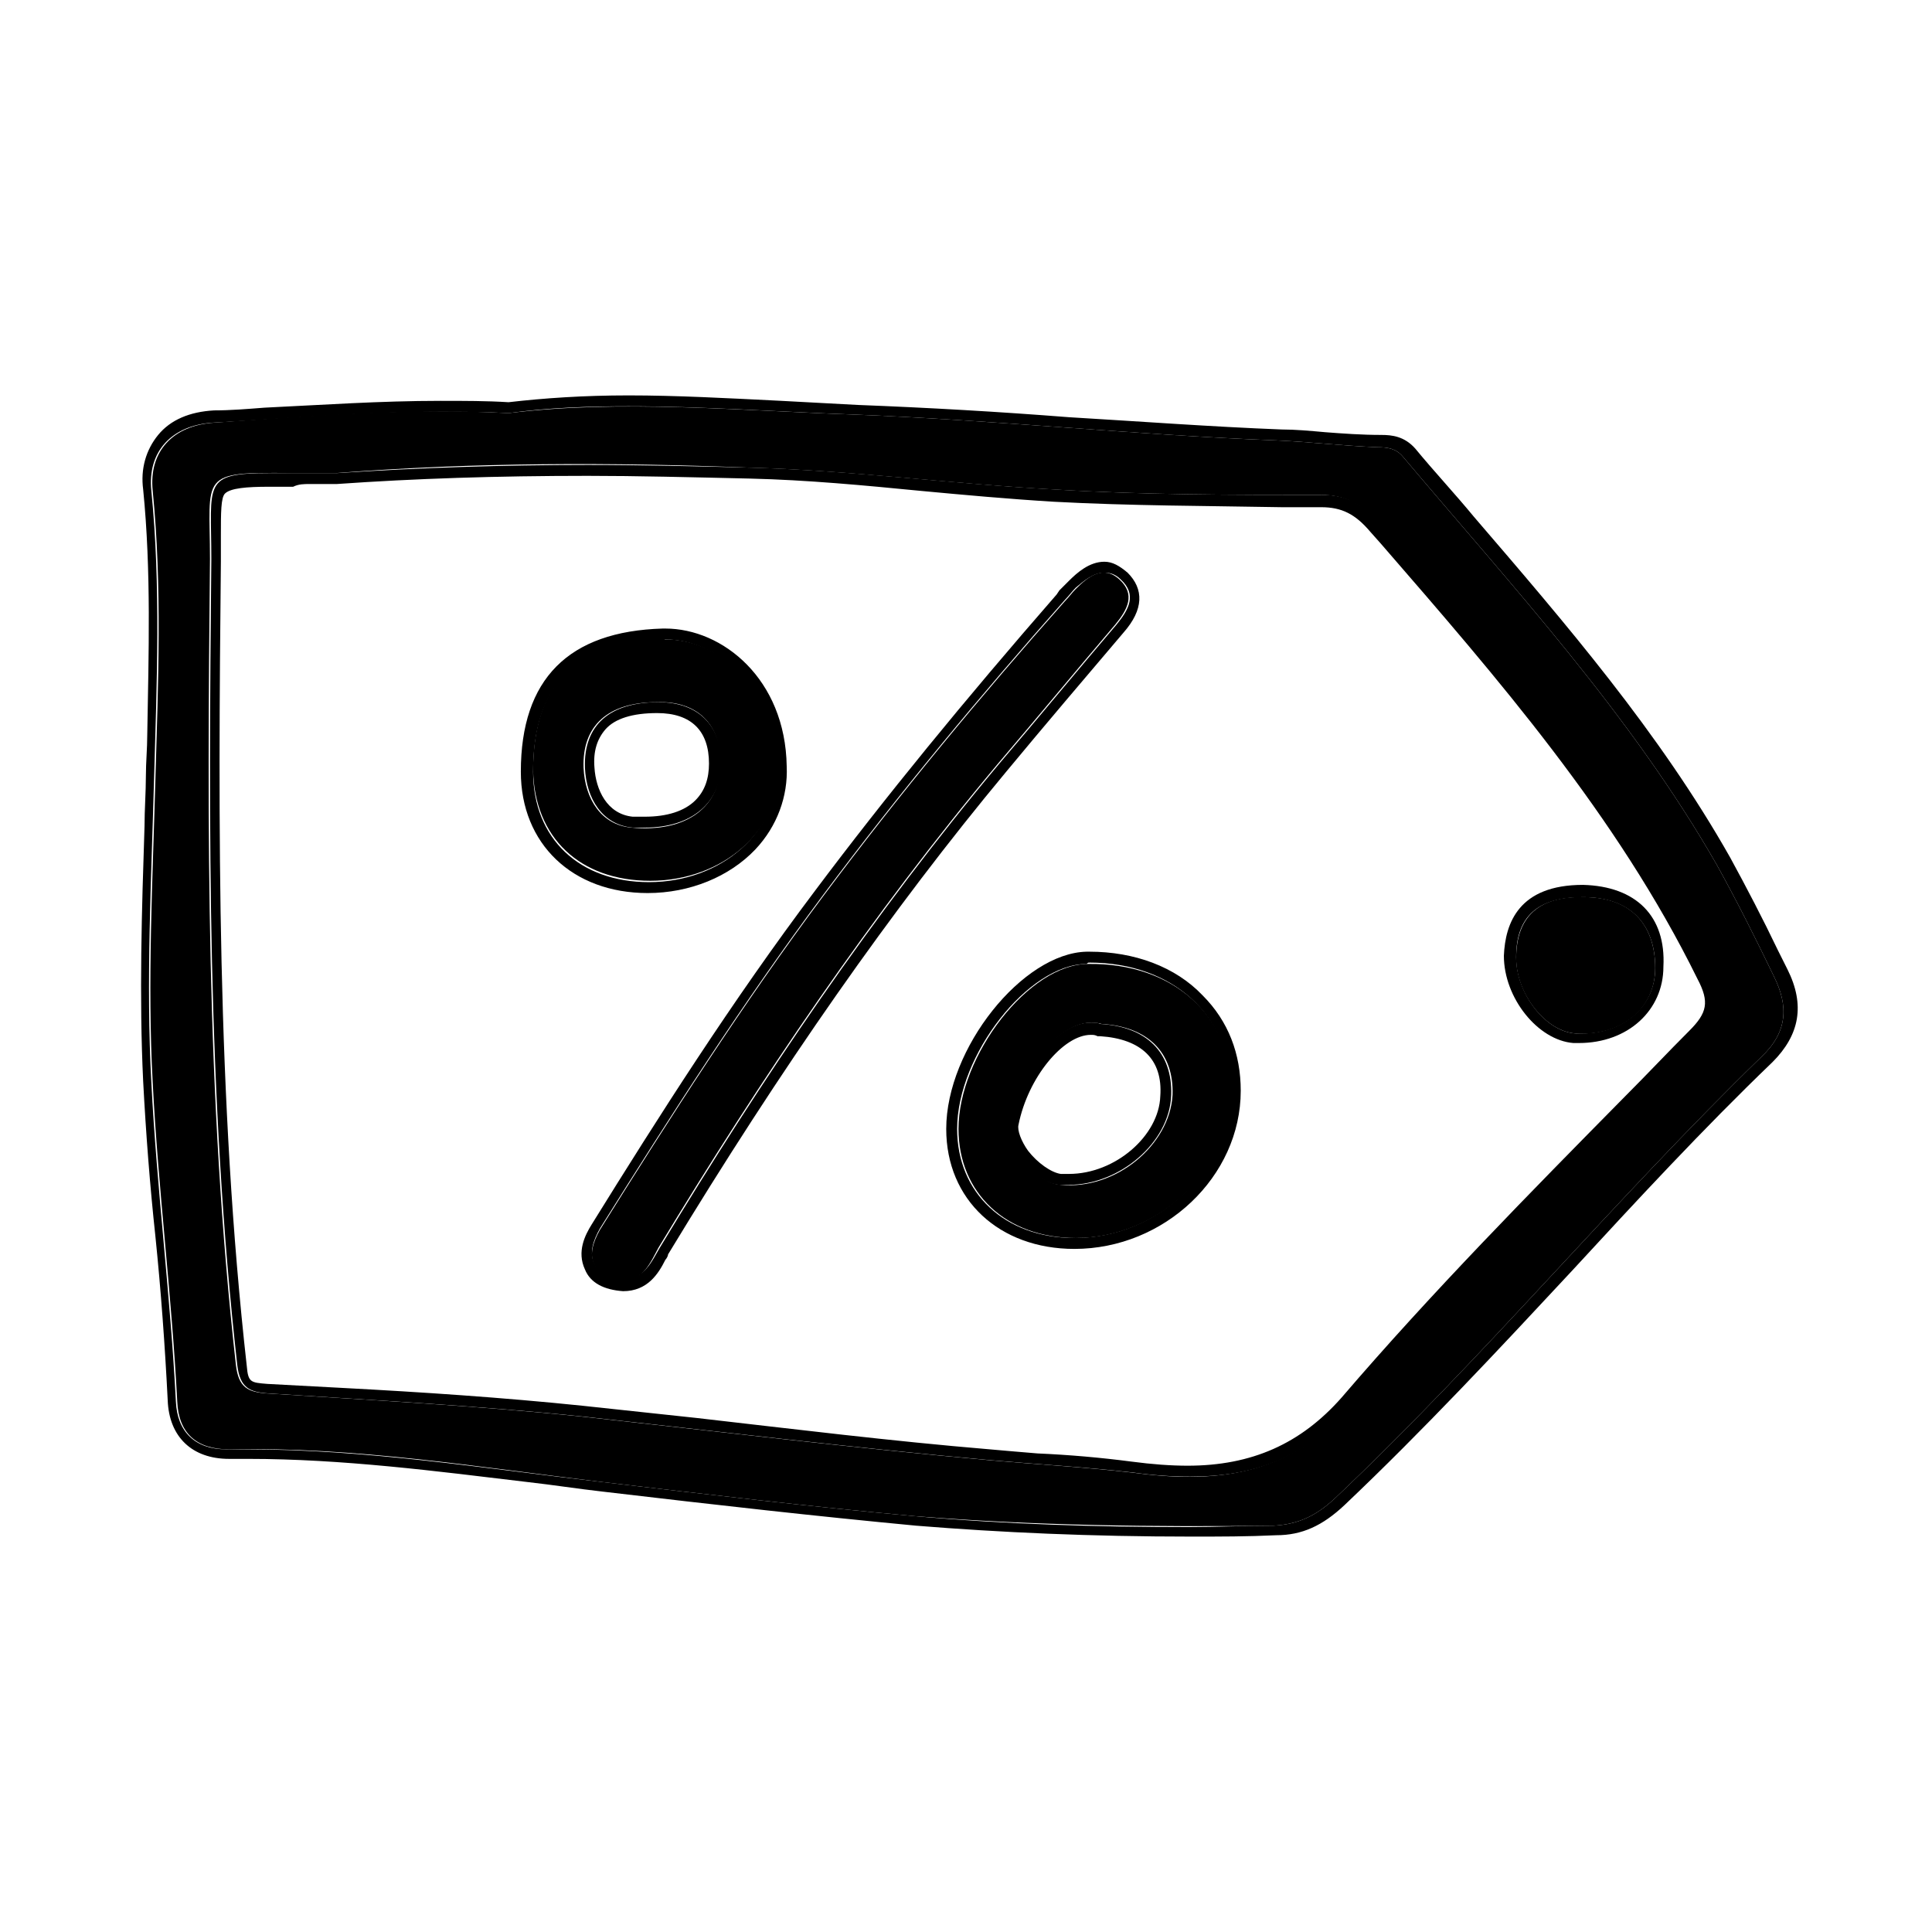 <?xml version="1.0" encoding="utf-8"?>
<!-- Generator: Adobe Illustrator 28.3.0, SVG Export Plug-In . SVG Version: 6.00 Build 0)  -->
<svg version="1.1" baseProfile="tiny" id="Layer_1" xmlns="http://www.w3.org/2000/svg" xmlns:xlink="http://www.w3.org/1999/xlink"
	 x="0px" y="0px" viewBox="0 0 141.7 141.7" overflow="visible" xml:space="preserve">
<g>
	<g>
		<path d="M37.3,30.3c8.2-1,16.7-0.2,25.2,0.1c10.4,0.4,20.7,1.5,31.1,1.9c2.4,0.1,4.9,0.4,7.4,0.5c0.8,0,1.4,0.1,1.9,0.7
			c8.1,9.6,16.7,18.9,23,29.9c1.5,2.7,2.9,5.5,4.2,8.2c1.1,2.2,1,4.1-0.9,5.9c-10.8,10.5-20.4,22.1-31.3,32.4
			c-1.4,1.3-2.7,1.9-4.5,2c-8.8,0.1-17.5,0-26.3-0.7c-7.7-0.7-15.3-1.6-22.9-2.5c-9.1-1.1-18.2-2.6-27.4-2.4c-2.4,0-3.7-1.2-3.8-3.5
			c-0.4-7.8-1.4-15.6-1.8-23.4c-0.4-7.4,0-14.9,0.2-22.3c0.2-7,0.5-14.1-0.2-21.1c-0.3-2.9,1.5-4.8,4.5-5
			C22.7,30.5,29.8,29.9,37.3,30.3z M24.6,34.7c-1,0-2.1,0-3.1,0c-7-0.1-6.1,0.1-6.1,6.3c-0.2,19.7-0.3,39.5,1.9,59.1
			c0.2,1.7,0.9,2,2.3,2.1c7.7,0.5,15.4,0.9,23.1,1.7c10,1.1,19.9,2.3,29.9,3.2c3.4,0.3,6.9,0.5,10.4,0.9c5.9,0.8,11.5,0.4,16.1-5
			c8-9.3,16.8-18,25.4-26.9c1.6-1.6,1.7-2.7,0.7-4.7c-6.1-12.5-15.1-22.7-24.1-33c-1.2-1.4-2.4-2.1-4.2-2.1c-6.5,0-13.1,0-19.6-0.4
			c-7.5-0.4-14.9-1.4-22.3-1.6C44.9,33.9,34.8,33.9,24.6,34.7z"/>
		<path d="M46.1,29.8c5.4,0,10.9,0.4,16.4,0.6c10.4,0.4,20.7,1.5,31.1,1.9c2.4,0.1,4.9,0.4,7.4,0.5c0.8,0,1.4,0.1,1.9,0.7
			c8.1,9.6,16.7,18.9,23,29.9c1.5,2.7,2.9,5.5,4.2,8.2c1.1,2.2,1,4.1-0.9,5.9c-10.8,10.5-20.4,22.1-31.3,32.4
			c-1.4,1.3-2.7,1.9-4.5,2c-2.1,0-4.1,0.1-6.2,0.1c-6.7,0-13.4-0.2-20.1-0.8c-7.7-0.7-15.3-1.6-22.9-2.5c-8.7-1-17.3-2.4-26.1-2.4
			c-0.5,0-0.9,0-1.4,0c0,0-0.1,0-0.1,0c-2.3,0-3.6-1.3-3.7-3.5c-0.4-7.8-1.4-15.6-1.8-23.4c-0.4-7.4,0-14.9,0.2-22.3
			c0.2-7,0.5-14.1-0.2-21.1c-0.3-2.9,1.5-4.8,4.5-5c5.5-0.3,11-0.8,16.7-0.8c1.6,0,3.3,0,5,0.1C40.2,29.9,43.1,29.8,46.1,29.8
			 M22.7,34.7c-0.4,0-0.8,0-1.1,0c-0.7,0-1.2,0-1.8,0c-5,0-4.3,0.7-4.3,6.3c-0.2,19.7-0.3,39.5,1.9,59.1c0.2,1.7,0.9,2,2.3,2.1
			c7.7,0.5,15.4,0.9,23.1,1.7c10,1.1,19.9,2.3,29.9,3.2c3.4,0.3,6.9,0.5,10.4,0.9c1.4,0.2,2.8,0.3,4.2,0.3c4.4,0,8.4-1.2,11.9-5.3
			c8-9.3,16.8-18,25.4-26.9c1.6-1.6,1.7-2.7,0.7-4.7c-6.1-12.5-15.1-22.7-24.1-33c-1.2-1.4-2.4-2.1-4.2-2.1c-6.5,0-13.1,0-19.6-0.4
			c-7.5-0.4-14.9-1.4-22.3-1.6c-4-0.1-8-0.2-12-0.2c-6.2,0-12.3,0.2-18.4,0.6C24,34.7,23.3,34.7,22.7,34.7 M46.1,29
			c-3.3,0-6.2,0.2-8.8,0.5c-1.6-0.1-3.2-0.1-5-0.1c-4.4,0-8.7,0.3-12.9,0.5c-1.3,0.1-2.5,0.2-3.7,0.2c-1.8,0.1-3.2,0.7-4.1,1.8
			c-0.9,1.1-1.3,2.5-1.1,4c0.6,6,0.4,12.1,0.3,18c0,1-0.1,2-0.1,3c0,1.2-0.1,2.5-0.1,3.7c-0.2,6.1-0.4,12.5-0.1,18.7
			c0.2,3.8,0.5,7.7,0.9,11.4c0.4,3.9,0.7,8,0.9,12c0.1,2.7,1.8,4.3,4.5,4.3l0.1,0c0.4,0,0.9,0,1.3,0c6.9,0,13.8,0.9,20.5,1.7
			c1.8,0.2,3.7,0.5,5.5,0.7c8.5,1,15.6,1.8,23,2.5c6.2,0.5,12.8,0.8,20.2,0.8c2.1,0,4.1,0,6.2-0.1c1.9,0,3.4-0.7,5-2.2
			c5.8-5.5,11.3-11.4,16.7-17.2c4.7-5.1,9.6-10.4,14.7-15.3c2-2,2.4-4.2,1.1-6.8l-0.7-1.4c-1.1-2.3-2.3-4.6-3.5-6.8
			c-5.2-9.2-12.1-17.2-18.8-25c-1.4-1.7-2.9-3.3-4.3-5c-0.8-0.9-1.7-1-2.5-1c-1.4,0-2.8-0.1-4.1-0.2c-1.1-0.1-2.2-0.2-3.2-0.2
			c-5.2-0.2-10.5-0.6-15.6-0.9c-5.1-0.4-10.3-0.7-15.5-0.9c-1.9-0.1-3.7-0.2-5.6-0.3C53.3,29.2,49.6,29,46.1,29L46.1,29z M22.7,35.5
			l1,0l1,0c5.7-0.4,11.7-0.6,18.4-0.6c3.6,0,7.5,0.1,11.9,0.2c4.2,0.1,8.4,0.5,12.5,0.9c3.2,0.3,6.5,0.6,9.8,0.8
			c5.6,0.3,11.2,0.3,16.7,0.4l2.9,0c1.5,0,2.5,0.5,3.6,1.8l0.8,0.9c8.5,9.8,17.3,19.9,23.2,31.9c0.9,1.7,0.7,2.5-0.6,3.8
			c-1.6,1.6-3.1,3.2-4.7,4.8c-7,7.1-14.2,14.4-20.8,22.1c-3,3.4-6.6,5-11.3,5c-1.2,0-2.6-0.1-4.1-0.3c-2.3-0.3-4.6-0.5-6.9-0.6
			c-1.2-0.1-2.4-0.2-3.5-0.3c-7.2-0.6-14.5-1.5-21.5-2.3c-2.8-0.3-5.6-0.6-8.4-0.9c-5.8-0.6-11.8-1-17.5-1.3
			c-1.9-0.1-3.7-0.2-5.6-0.3c-1.2-0.1-1.4-0.1-1.5-1.3c-2.2-19.6-2.1-39.7-1.9-59c0-0.7,0-1.3,0-1.9c0-1.7,0-2.8,0.3-3.1
			c0.4-0.4,1.6-0.5,3.2-0.5c0.5,0,1.1,0,1.8,0C21.9,35.5,22.3,35.5,22.7,35.5L22.7,35.5z"/>
	</g>
	<g>
		<path d="M45.7,93.9c-0.9,0-1.7-0.3-2.1-1.1c-0.4-0.8-0.1-1.7,0.4-2.6c5.2-8.3,10.5-16.6,16.4-24.5c5.6-7.5,11.5-14.6,17.7-21.6
			c0.3-0.3,0.5-0.6,0.8-0.9c0.9-0.9,2-1.8,3.2-0.7c1.2,1.1,0.6,2.2-0.3,3.3c-2.9,3.4-5.7,6.8-8.6,10.2
			c-9.3,11.1-17.4,23.1-24.9,35.5C47.7,92.6,47.2,93.9,45.7,93.9z"/>
		<path d="M81,42c0.4,0,0.8,0.1,1.2,0.5c1.2,1.1,0.6,2.2-0.3,3.3c-2.9,3.4-5.7,6.8-8.6,10.2c-9.3,11.1-17.4,23.1-24.9,35.5
			c-0.6,1-1.1,2.3-2.7,2.3c-0.9,0-1.7-0.3-2.1-1.1c-0.4-0.8-0.1-1.7,0.4-2.6c5.2-8.3,10.5-16.6,16.4-24.5
			c5.6-7.5,11.5-14.6,17.7-21.6c0.3-0.3,0.5-0.6,0.8-0.9C79.5,42.6,80.2,42,81,42 M81,41.2L81,41.2c-1.1,0-2,0.8-2.6,1.4
			c-0.2,0.2-0.5,0.5-0.7,0.7l-0.2,0.3c-6.8,7.8-12.6,14.9-17.7,21.7c-6.1,8.1-11.5,16.6-16.4,24.5c-0.5,0.8-1.1,2-0.5,3.3
			c0.4,1,1.4,1.5,2.8,1.6c1.8,0,2.6-1.3,3.1-2.3c0.1-0.1,0.2-0.3,0.2-0.4c8.3-13.7,16.4-25.3,24.8-35.4c2.9-3.5,5.8-6.9,8.6-10.2
			c1.5-1.7,1.5-3.2,0.3-4.4C82.1,41.5,81.6,41.2,81,41.2L81,41.2z"/>
	</g>
	<g>
		<path d="M78.9,90.8c-5.1,0-8.6-3.3-8.6-8c0-5.4,5.2-12.1,9.5-12.1c6.2-0.1,10.6,3.8,10.5,9.4C90.2,85.8,85,90.8,78.9,90.8z
			 M80.8,75.1c-2.8-0.8-5.9,3.3-6.8,7.2c-0.4,1.7,2,4.5,3.8,4.6c4,0.4,8-2.9,8.2-6.6C86.1,77.2,84.2,75.3,80.8,75.1z"/>
		<path d="M79.9,70.6c6.1,0,10.4,3.9,10.3,9.4c-0.1,5.8-5.2,10.8-11.4,10.8c0,0,0,0,0,0c-5.1,0-8.6-3.3-8.6-8
			c0-5.4,5.2-12.1,9.5-12.1C79.8,70.6,79.8,70.6,79.9,70.6 M78.4,86.9c3.7,0,7.4-3.1,7.5-6.6c0.1-3.1-1.8-5-5.2-5.2
			C80.5,75,80.3,75,80,75c-2.6,0-5.3,3.8-6.1,7.3c-0.4,1.7,2,4.5,3.8,4.6C78,86.9,78.2,86.9,78.4,86.9 M79.9,69.8l-0.2,0
			c-4.7,0.1-10.3,7.1-10.3,13c0,5.2,3.9,8.8,9.4,8.8C85.4,91.6,91,86.3,91,80c0-2.7-0.9-5.1-2.8-7C86.2,70.9,83.2,69.8,79.9,69.8
			L79.9,69.8z M78.4,86.1c-0.2,0-0.4,0-0.6,0c-0.7-0.1-1.7-0.8-2.4-1.7c-0.5-0.7-0.8-1.5-0.7-1.9c0.7-3.5,3.3-6.6,5.3-6.6
			c0.2,0,0.3,0,0.5,0.1c0.1,0,0.1,0,0.2,0c3,0.2,4.6,1.7,4.4,4.4C85,83.3,81.8,86.1,78.4,86.1L78.4,86.1z"/>
	</g>
	<g>
		<path d="M47.7,64.6c-5.2,0-8.5-3.2-8.6-8.1c0-6.4,3.2-9.5,9.6-9.6c3.9-0.1,8.1,3.4,8.4,9.3C57.3,60.9,53,64.6,47.7,64.6z
			 M48.2,51.5c-3.6,0-5.5,1.7-5.4,4.8c0.1,2.3,1.3,4.2,3.5,4.4c4.1,0.4,6.6-1.6,6.5-4.7C52.9,53.1,51.1,51.4,48.2,51.5z"/>
		<path d="M48.8,46.9c3.8,0,7.9,3.5,8.2,9.3c0.2,4.8-4.1,8.5-9.4,8.5c0,0,0,0,0,0c-5.1,0-8.5-3.2-8.5-8.1c0-6.4,3.2-9.5,9.6-9.6
			C48.7,46.9,48.8,46.9,48.8,46.9 M47.3,60.7c3.5,0,5.6-1.9,5.6-4.7c0-2.8-1.7-4.5-4.6-4.5c0,0,0,0,0,0c-3.6,0-5.5,1.7-5.4,4.8
			c0.1,2.3,1.3,4.2,3.5,4.4C46.7,60.7,47,60.7,47.3,60.7 M48.8,46.1l-0.2,0c-6.9,0.2-10.4,3.7-10.4,10.5c0,5.3,3.8,8.9,9.3,8.9
			c3.1,0,6-1.2,7.9-3.2c1.6-1.7,2.4-3.9,2.3-6.1C57.6,49.8,53,46.1,48.8,46.1L48.8,46.1z M47.3,59.9c-0.3,0-0.6,0-0.9,0
			c-1.9-0.2-2.7-2-2.8-3.6c-0.1-1.2,0.2-2.1,0.8-2.8c0.7-0.8,2-1.2,3.8-1.2c2.5,0,3.8,1.3,3.8,3.7c0,1.1-0.3,2-1,2.7
			C50.2,59.5,48.9,59.9,47.3,59.9L47.3,59.9z"/>
	</g>
	<g>
		<path d="M116.2,65.8c3.3,0,5.2,1.9,5.2,5.2c0,3-2.5,5-5.8,4.8c-2.2-0.1-4.4-2.9-4.4-5.5C111.2,67.2,112.9,65.7,116.2,65.8z"/>
		<path d="M116.1,65.8C116.2,65.8,116.2,65.8,116.1,65.8c3.4,0,5.3,1.9,5.3,5.2c0,2.8-2.3,4.8-5.4,4.8c-0.1,0-0.3,0-0.4,0
			c-2.2-0.1-4.4-2.9-4.4-5.6C111.2,67.2,112.8,65.8,116.1,65.8 M116.1,64.9c-4.7,0-5.7,2.8-5.8,5.2c0,3.1,2.5,6.2,5.1,6.4
			c0.1,0,0.3,0,0.4,0c3.6,0,6.2-2.4,6.2-5.6C122.2,67.2,120,65,116.1,64.9L116.1,64.9L116.1,64.9z"/>
	</g>
</g>
</svg>
